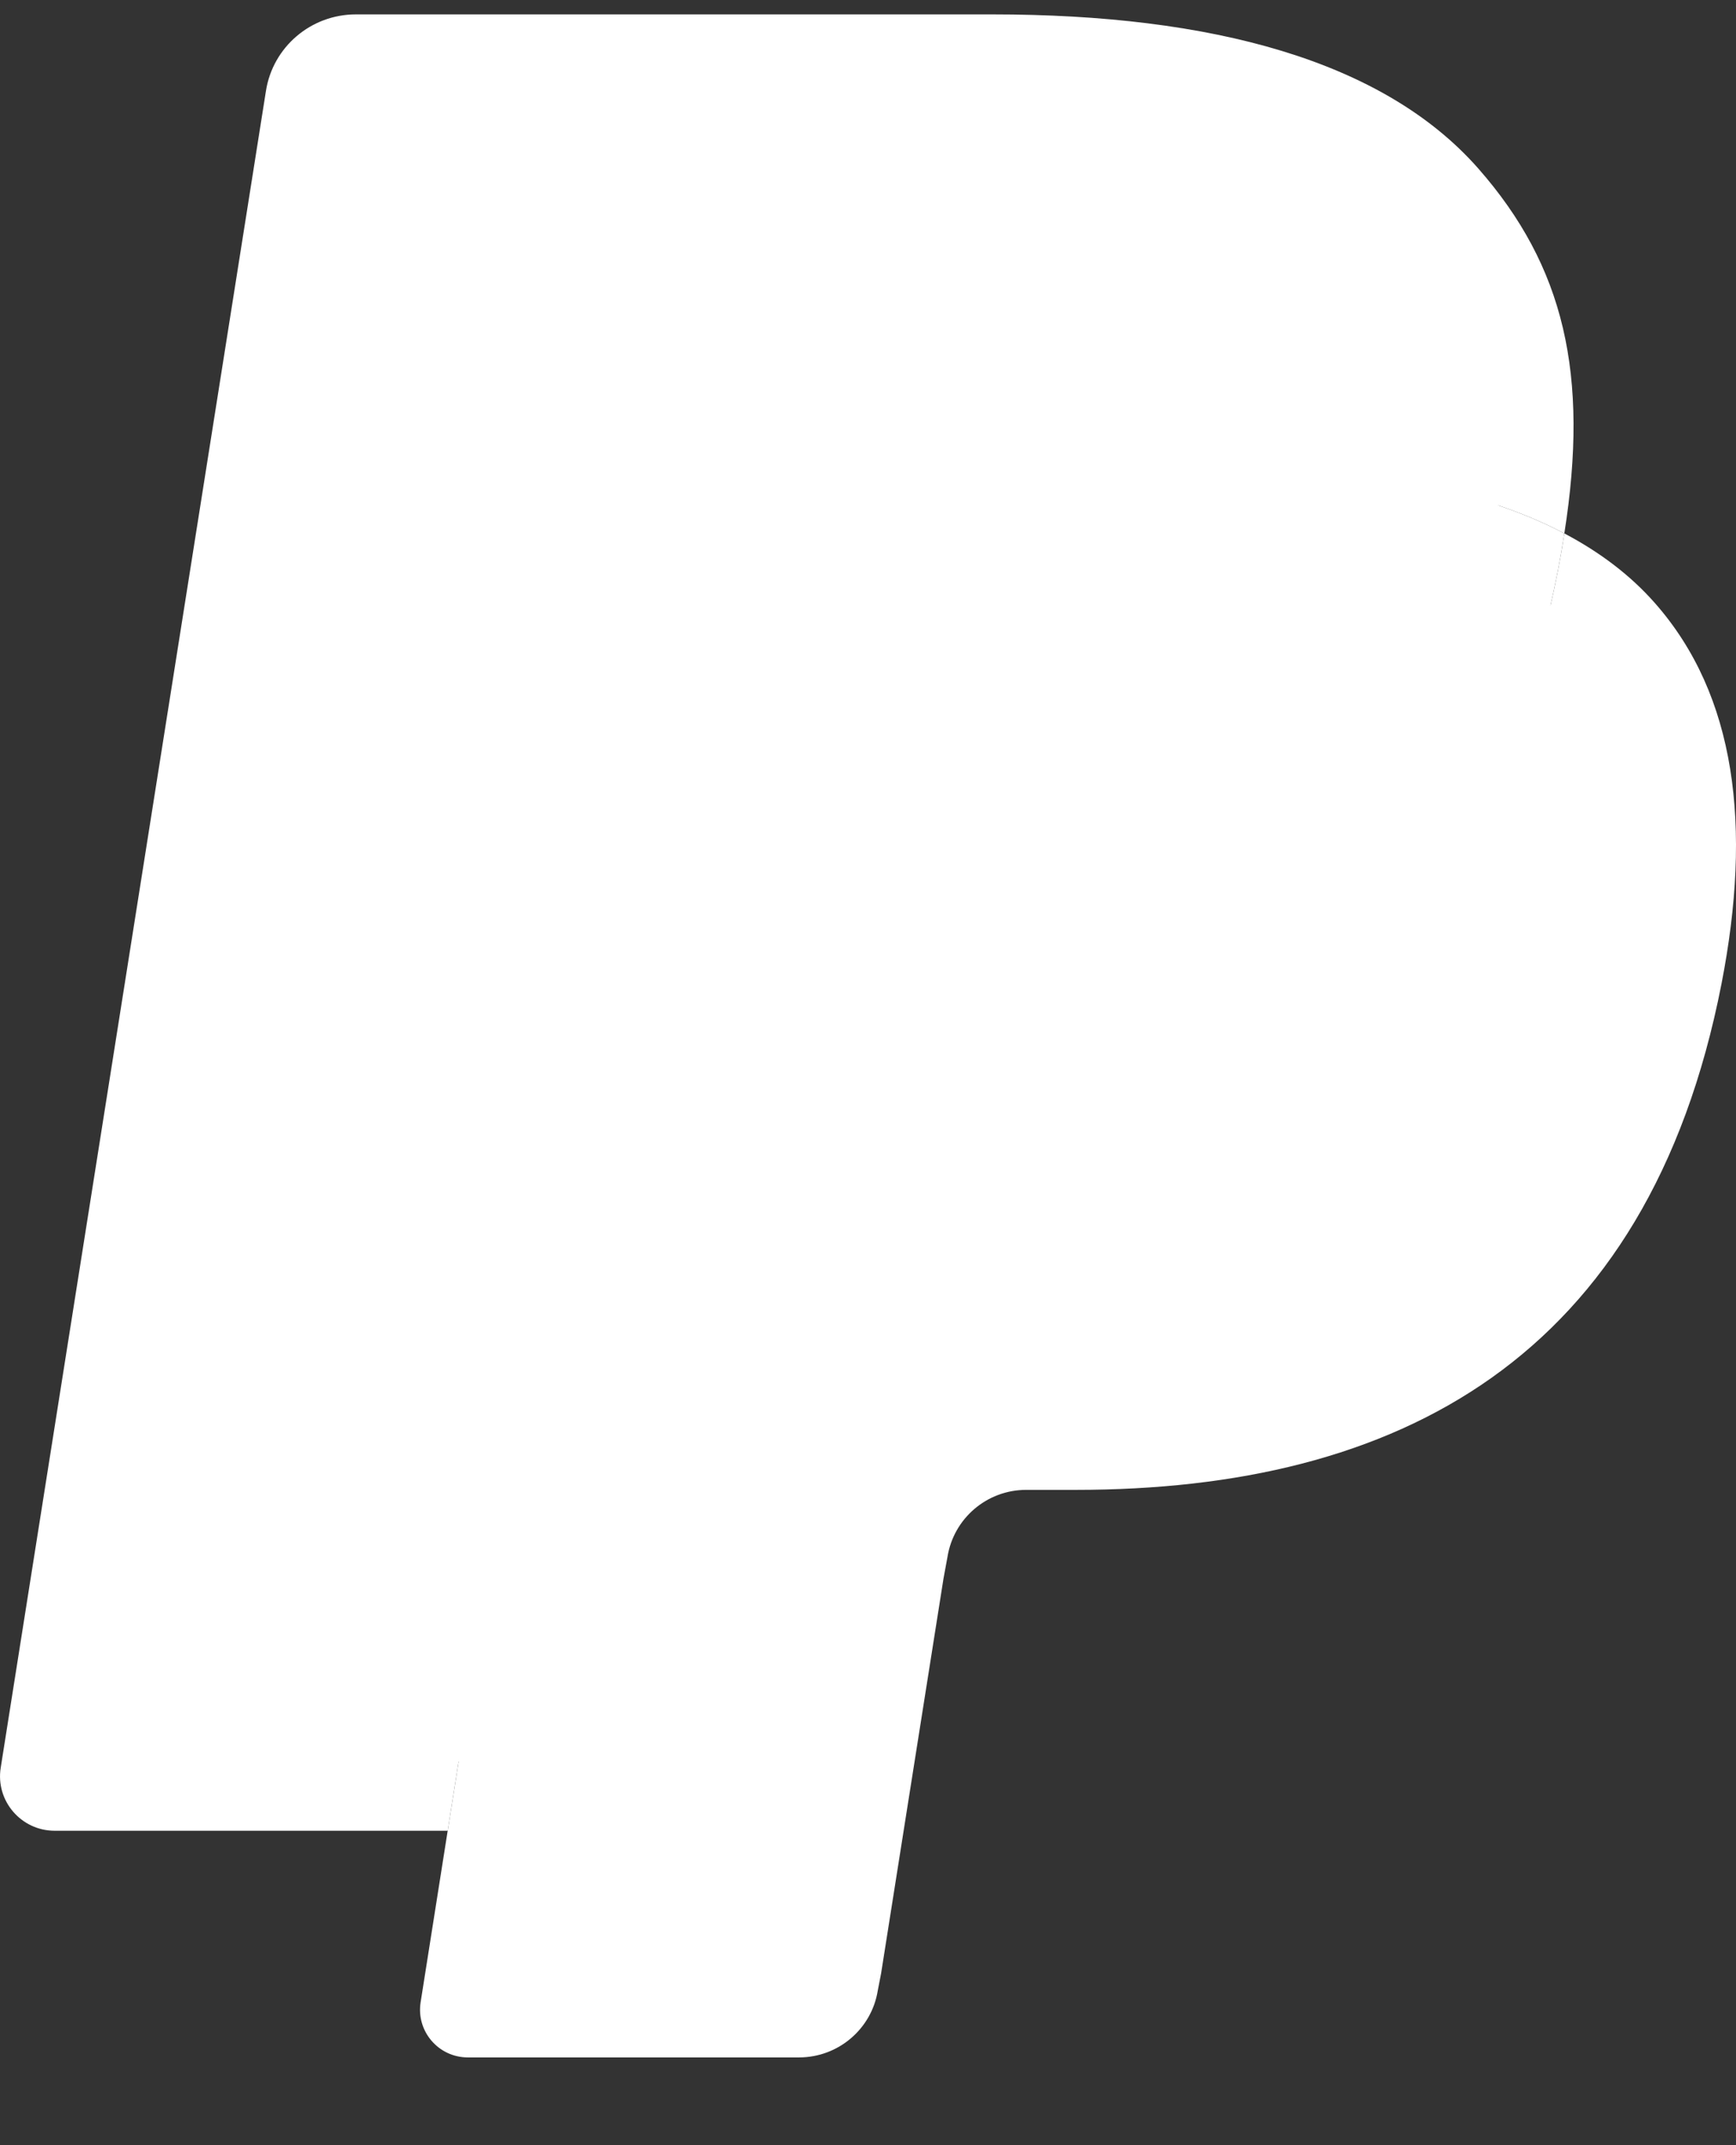 
<svg
  width="17"
  height="21"
  viewBox="0 0 17 21"
  fill="none"
  xmlns="http://www.w3.org/2000/svg"
  >
<rect x="0" y="0" width="17" height="21" fill="#333333" stroke="none"/>
<path
d="M4.83 19.463L5.177 17.261L4.403 17.243H0.705L3.275 0.997C3.283 0.948 3.309 0.902 3.347 0.87C3.385 0.837 3.433 0.819 3.484 0.819H9.718C11.788 0.819 13.216 1.249 13.962 2.096C14.312 2.494 14.534 2.91 14.642 3.367C14.755 3.847 14.757 4.42 14.647 5.119L14.639 5.17V5.618L14.988 5.816C15.283 5.972 15.517 6.15 15.696 6.354C15.995 6.694 16.189 7.126 16.271 7.638C16.355 8.165 16.327 8.792 16.189 9.502C16.029 10.319 15.771 11.03 15.423 11.612C15.103 12.148 14.695 12.592 14.21 12.937C13.748 13.264 13.198 13.513 12.576 13.672C11.974 13.829 11.287 13.907 10.534 13.907H10.049C9.702 13.907 9.365 14.032 9.101 14.255C8.836 14.483 8.66 14.795 8.606 15.136L8.57 15.334L7.956 19.214L7.928 19.357C7.92 19.402 7.908 19.424 7.889 19.439C7.872 19.453 7.848 19.463 7.825 19.463H4.83Z"
fill="white"
/>
<path
d="M15.319 5.222C15.301 5.341 15.28 5.462 15.256 5.586C14.433 9.796 11.62 11.25 8.028 11.25H6.199C5.759 11.25 5.389 11.568 5.321 12L4.384 17.922L4.119 19.601C4.074 19.885 4.294 20.141 4.581 20.141H7.825C8.209 20.141 8.536 19.862 8.596 19.485L8.628 19.32L9.239 15.455L9.278 15.243C9.338 14.864 9.665 14.585 10.049 14.585H10.534C13.678 14.585 16.138 13.313 16.858 9.631C17.158 8.092 17.002 6.808 16.207 5.905C15.967 5.632 15.668 5.406 15.319 5.222Z"
fill="white"
/>
<path
d="M14.459 4.88C14.334 4.844 14.204 4.81 14.071 4.781C13.938 4.751 13.801 4.726 13.66 4.703C13.167 4.624 12.626 4.586 12.047 4.586H7.161C7.04 4.586 6.926 4.613 6.824 4.662C6.598 4.77 6.431 4.983 6.39 5.243L5.351 11.809L5.321 12C5.389 11.568 5.759 11.25 6.199 11.25H8.028C11.62 11.25 14.433 9.796 15.256 5.586C15.28 5.462 15.301 5.341 15.319 5.222C15.111 5.112 14.886 5.018 14.643 4.938C14.584 4.918 14.522 4.899 14.459 4.88Z"
fill="white"
/>
<path
d="M6.39 5.243C6.431 4.983 6.598 4.769 6.824 4.662C6.927 4.613 7.04 4.586 7.161 4.586H12.047C12.626 4.586 13.167 4.624 13.66 4.704C13.801 4.726 13.938 4.751 14.071 4.781C14.204 4.81 14.334 4.844 14.459 4.88C14.522 4.899 14.583 4.918 14.643 4.938C14.886 5.018 15.111 5.112 15.319 5.222C15.564 3.666 15.318 2.607 14.475 1.648C13.545 0.593 11.867 0.141 9.719 0.141H3.484C3.046 0.141 2.671 0.459 2.604 0.892L0.007 17.305C-0.045 17.629 0.207 17.922 0.535 17.922H4.384L5.351 11.809L6.39 5.243Z"
fill="white"
/>
  </svg>
